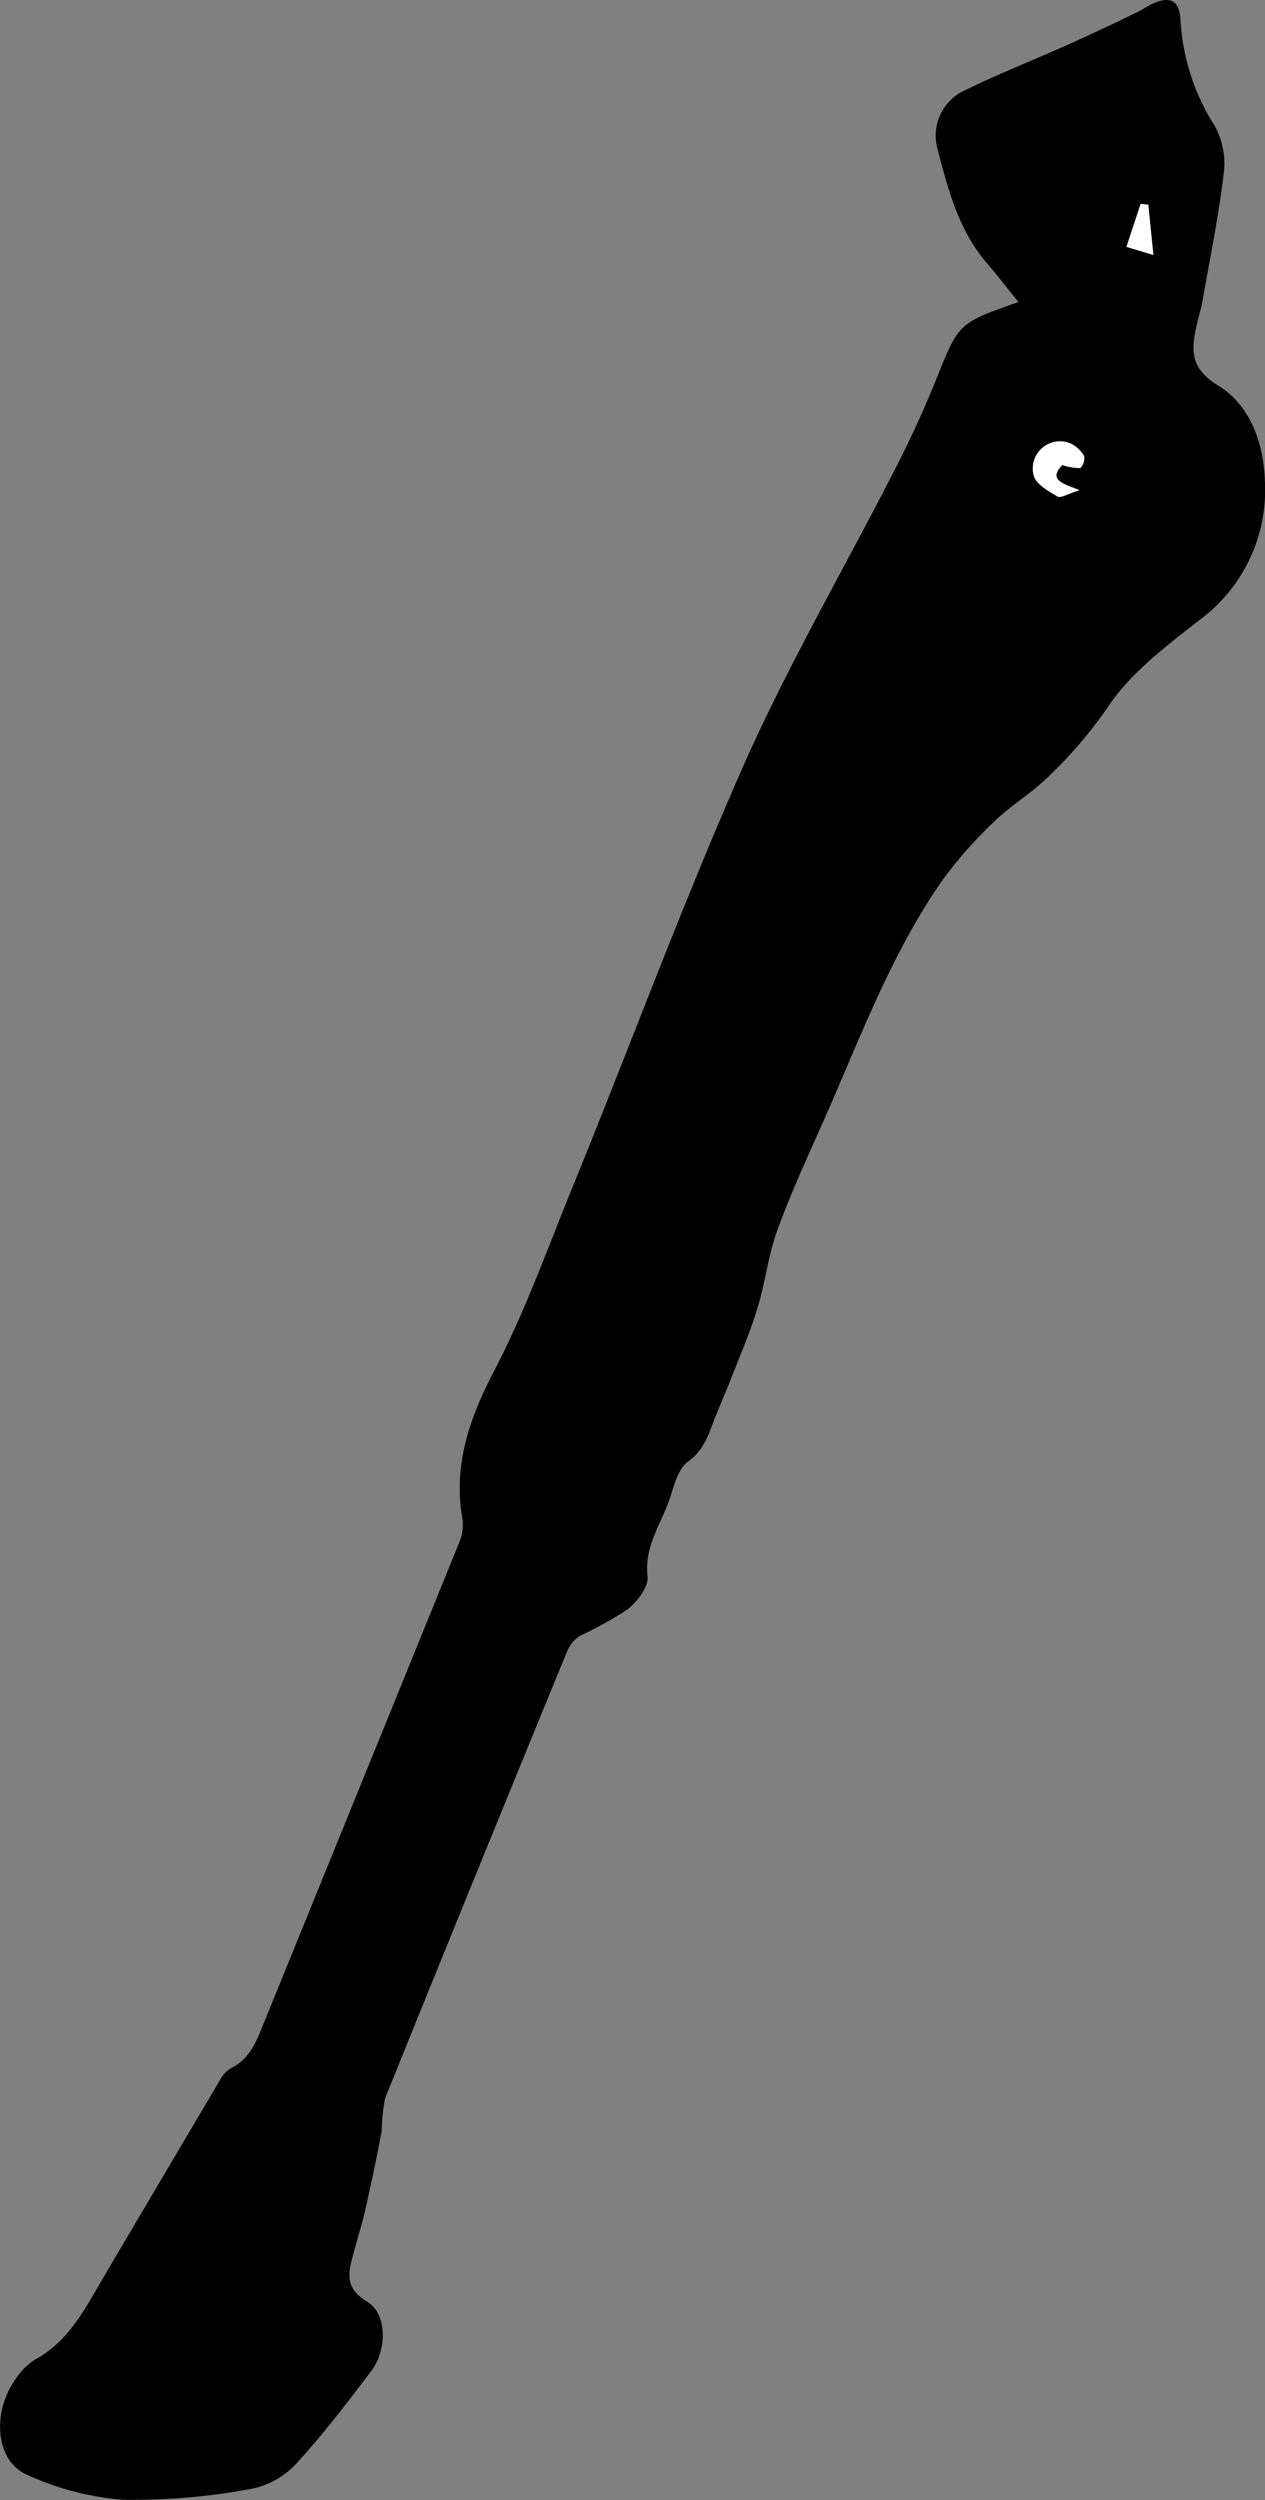<?xml version="1.0" encoding="UTF-8"?> <svg xmlns="http://www.w3.org/2000/svg" id="Lag_1" data-name="Lag 1" viewBox="0 0 107.78 212.98"><rect x="0" y="0" width="107.78" height="212.98" fill="#808080" stroke="none"/><path d="M271,174.11c-1-1.22-1.83-2.31-2.72-3.34-2.42-2.84-3.32-6.36-4.21-9.82a4.23,4.23,0,0,1,2.48-4.93c2.81-1.38,5.73-2.52,8.58-3.8,2-.89,4-1.84,5.94-2.78.52-.25,1-.61,1.53-.82,1.4-.57,2.09-.13,2.2,1.39a18.54,18.54,0,0,0,2.86,9,6.6,6.6,0,0,1,.84,4c-.44,3.74-1.2,7.43-1.85,11.14-.1.57-.29,1.12-.42,1.69-.47,2.12-.79,3.82,1.76,5.37,2.75,1.68,3.9,4.91,4,8.17a13.75,13.75,0,0,1-5.55,11.8c-2.82,2.21-5.86,4.48-7.8,7.39a38,38,0,0,1-5.23,6.1c-1.36,1.31-3,2.28-4.39,3.61a37,37,0,0,0-4.58,5.19c-4.33,6.25-6.95,13.38-10,20.28-1.39,3.13-2.84,6.25-4,9.46-.77,2.1-1,4.38-1.67,6.54-.46,1.6-1.11,3.15-1.72,4.71s-1.22,3-1.84,4.52-.92,2.86-2.37,3.91c-.86.62-1.19,2.07-1.58,3.22-.73,2.14-2.16,4-1.87,6.57.11.89-.89,2.15-1.72,2.82a35.42,35.42,0,0,1-4.06,2.25,2.89,2.89,0,0,0-1.06,1.28q-7.8,19-15.51,38.07a15.24,15.24,0,0,0-.3,2.83c-.41,2.2-.88,4.4-1.37,6.58-.28,1.25-.66,2.47-1,3.71-.42,1.61-.93,3,1.13,4.24,1.71,1,1.71,4.1.36,5.89-2.1,2.77-4.22,5.56-6.58,8.1a7.16,7.16,0,0,1-3.9,2,54.61,54.61,0,0,1-10.73.88,24,24,0,0,1-8.13-2.13c-2.69-1.16-3-5.31-1-8.1a5.69,5.69,0,0,1,1.7-1.72c2.89-1.57,4.26-4.35,5.82-7q4.91-8.33,9.83-16.64a2.83,2.83,0,0,1,1-1.16c1.82-.88,2.3-2.62,3-4.28q8.24-20.26,16.48-40.52a3.83,3.83,0,0,0,.27-2c-.8-4.59.59-8.57,2.71-12.63,2.49-4.76,4.34-9.87,6.36-14.87,5-12.21,9.54-24.59,14.86-36.64,3.85-8.69,8.67-16.95,13-25.43,1.27-2.48,2.43-5,3.47-7.6C265.91,175.93,265.86,175.9,271,174.11Zm3.7,13.84a5.06,5.06,0,0,0,1.57.27,1.16,1.16,0,0,0,.33-1,2.6,2.6,0,0,0-1.2-1.1,2.31,2.31,0,0,0-3.07,2.83c.25.72,1.22,1.26,2,1.69.29.16.89-.23,1.87-.53C274.69,189.53,273.53,189.22,274.72,188Zm7.34-22.13-.65-.07-1.21,3.66,2.29.69Z" transform="translate(-184.22 -148.38)"></path><path d="M274.72,188c-1.19,1.27,0,1.58,1.47,2.15-1,.3-1.58.69-1.87.53-.75-.43-1.72-1-2-1.69a2.31,2.31,0,0,1,3.07-2.83,2.6,2.6,0,0,1,1.2,1.1,1.16,1.16,0,0,1-.33,1A5.06,5.06,0,0,1,274.72,188Z" transform="translate(-184.22 -148.38)" fill="#fff"></path><path d="M282.06,165.82l.43,4.28-2.29-.69,1.21-3.66Z" transform="translate(-184.22 -148.38)" fill="#fff"></path></svg> 